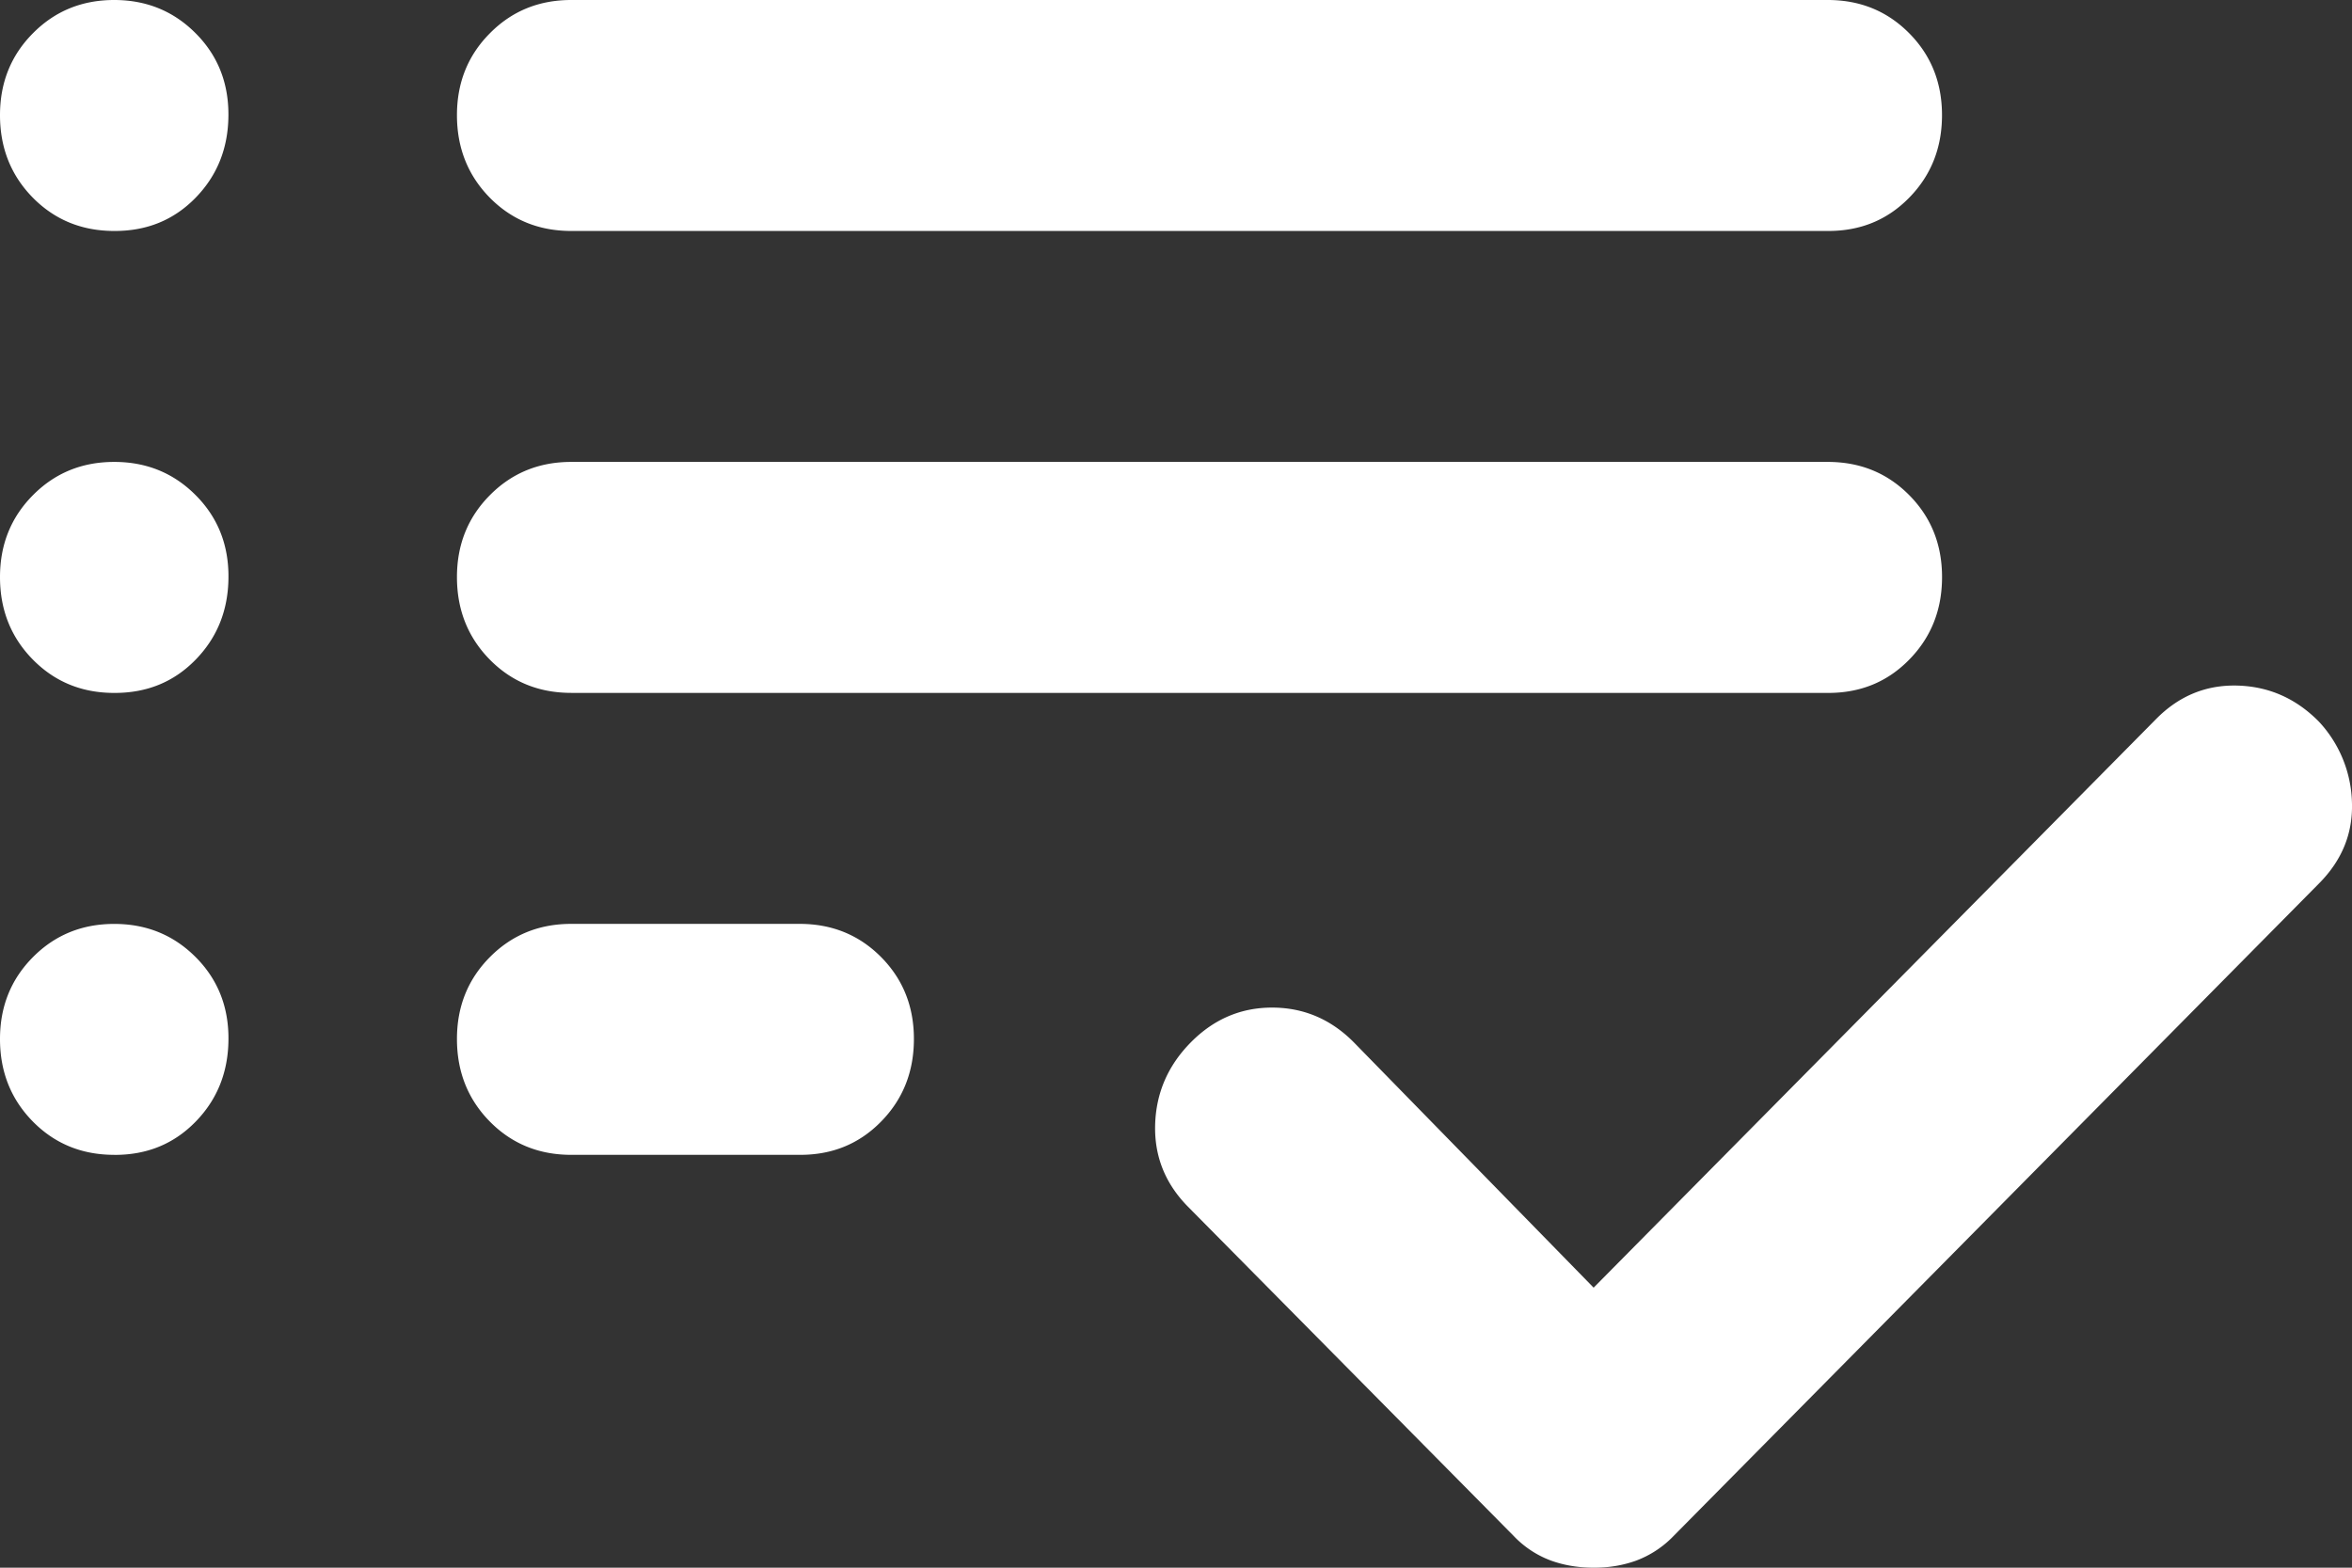 <svg xmlns="http://www.w3.org/2000/svg" width="60" height="40" fill="none"><rect width="100%" height="100%" fill="#333333" stroke="none"/><path fill="#fff" d="M14.571 29.466c-.825 0-1.517-.283-2.075-.849-.557-.566-.837-1.265-.839-2.098-.002-.833.278-1.532.84-2.098.56-.565 1.252-.848 2.074-.848H20.4c.825 0 1.518.283 2.078.848.56.566.838 1.265.836 2.098-.002.833-.282 1.534-.84 2.101-.557.568-1.249.85-2.074.846h-5.83Zm0-11.787c-.825 0-1.517-.282-2.075-.848-.557-.566-.837-1.265-.839-2.098-.002-.833.278-1.532.84-2.098.56-.566 1.252-.849 2.074-.849h32.057c.826 0 1.518.283 2.078.849.56.566.838 1.265.836 2.098-.002.833-.282 1.533-.84 2.1-.557.569-1.248.85-2.074.847H14.57Zm0-11.786c-.825 0-1.517-.283-2.075-.848-.557-.566-.837-1.266-.839-2.098-.002-.833.278-1.533.84-2.098C13.056.283 13.748 0 14.57 0h32.057c.826 0 1.518.283 2.078.849.56.565.838 1.265.836 2.098-.002.832-.282 1.533-.84 2.1-.557.568-1.248.85-2.074.846H14.57ZM40.654 40c-.389 0-.753-.06-1.093-.183a2.522 2.522 0 0 1-.947-.627l-8.306-8.398c-.583-.59-.863-1.289-.84-2.098.024-.81.328-1.51.913-2.101s1.277-.886 2.078-.884c.8.002 1.492.297 2.075.884l6.12 6.262 14.352-14.512c.583-.59 1.276-.873 2.078-.85.803.024 1.494.332 2.075.923a3.14 3.14 0 0 1 .84 2.063c.025.786-.255 1.473-.84 2.062L42.694 39.19a2.572 2.572 0 0 1-.948.627c-.34.124-.704.185-1.092.183ZM2.914 5.893c-.825 0-1.517-.283-2.075-.848C.282 4.479.002 3.779 0 2.947-.002 2.114.278 1.414.84.849 1.4.283 2.091 0 2.913 0c.822 0 1.515.283 2.078.849.564.565.842 1.265.836 2.098-.005.832-.285 1.533-.839 2.1-.554.568-1.245.85-2.075.846Zm0 11.787c-.825 0-1.517-.283-2.075-.85-.557-.565-.837-1.264-.839-2.097-.002-.833.278-1.532.84-2.098.56-.566 1.252-.849 2.074-.849.822 0 1.515.283 2.078.849.564.566.842 1.265.836 2.098-.005.833-.285 1.533-.839 2.1-.554.569-1.245.85-2.075.847Zm0 11.786c-.825 0-1.517-.283-2.075-.849C.282 28.051.002 27.352 0 26.52c-.002-.833.278-1.532.84-2.098.56-.565 1.252-.848 2.074-.848.822 0 1.515.283 2.078.848.564.566.842 1.265.836 2.098-.005.833-.285 1.534-.839 2.101-.554.568-1.245.85-2.075.846Z"/></svg>